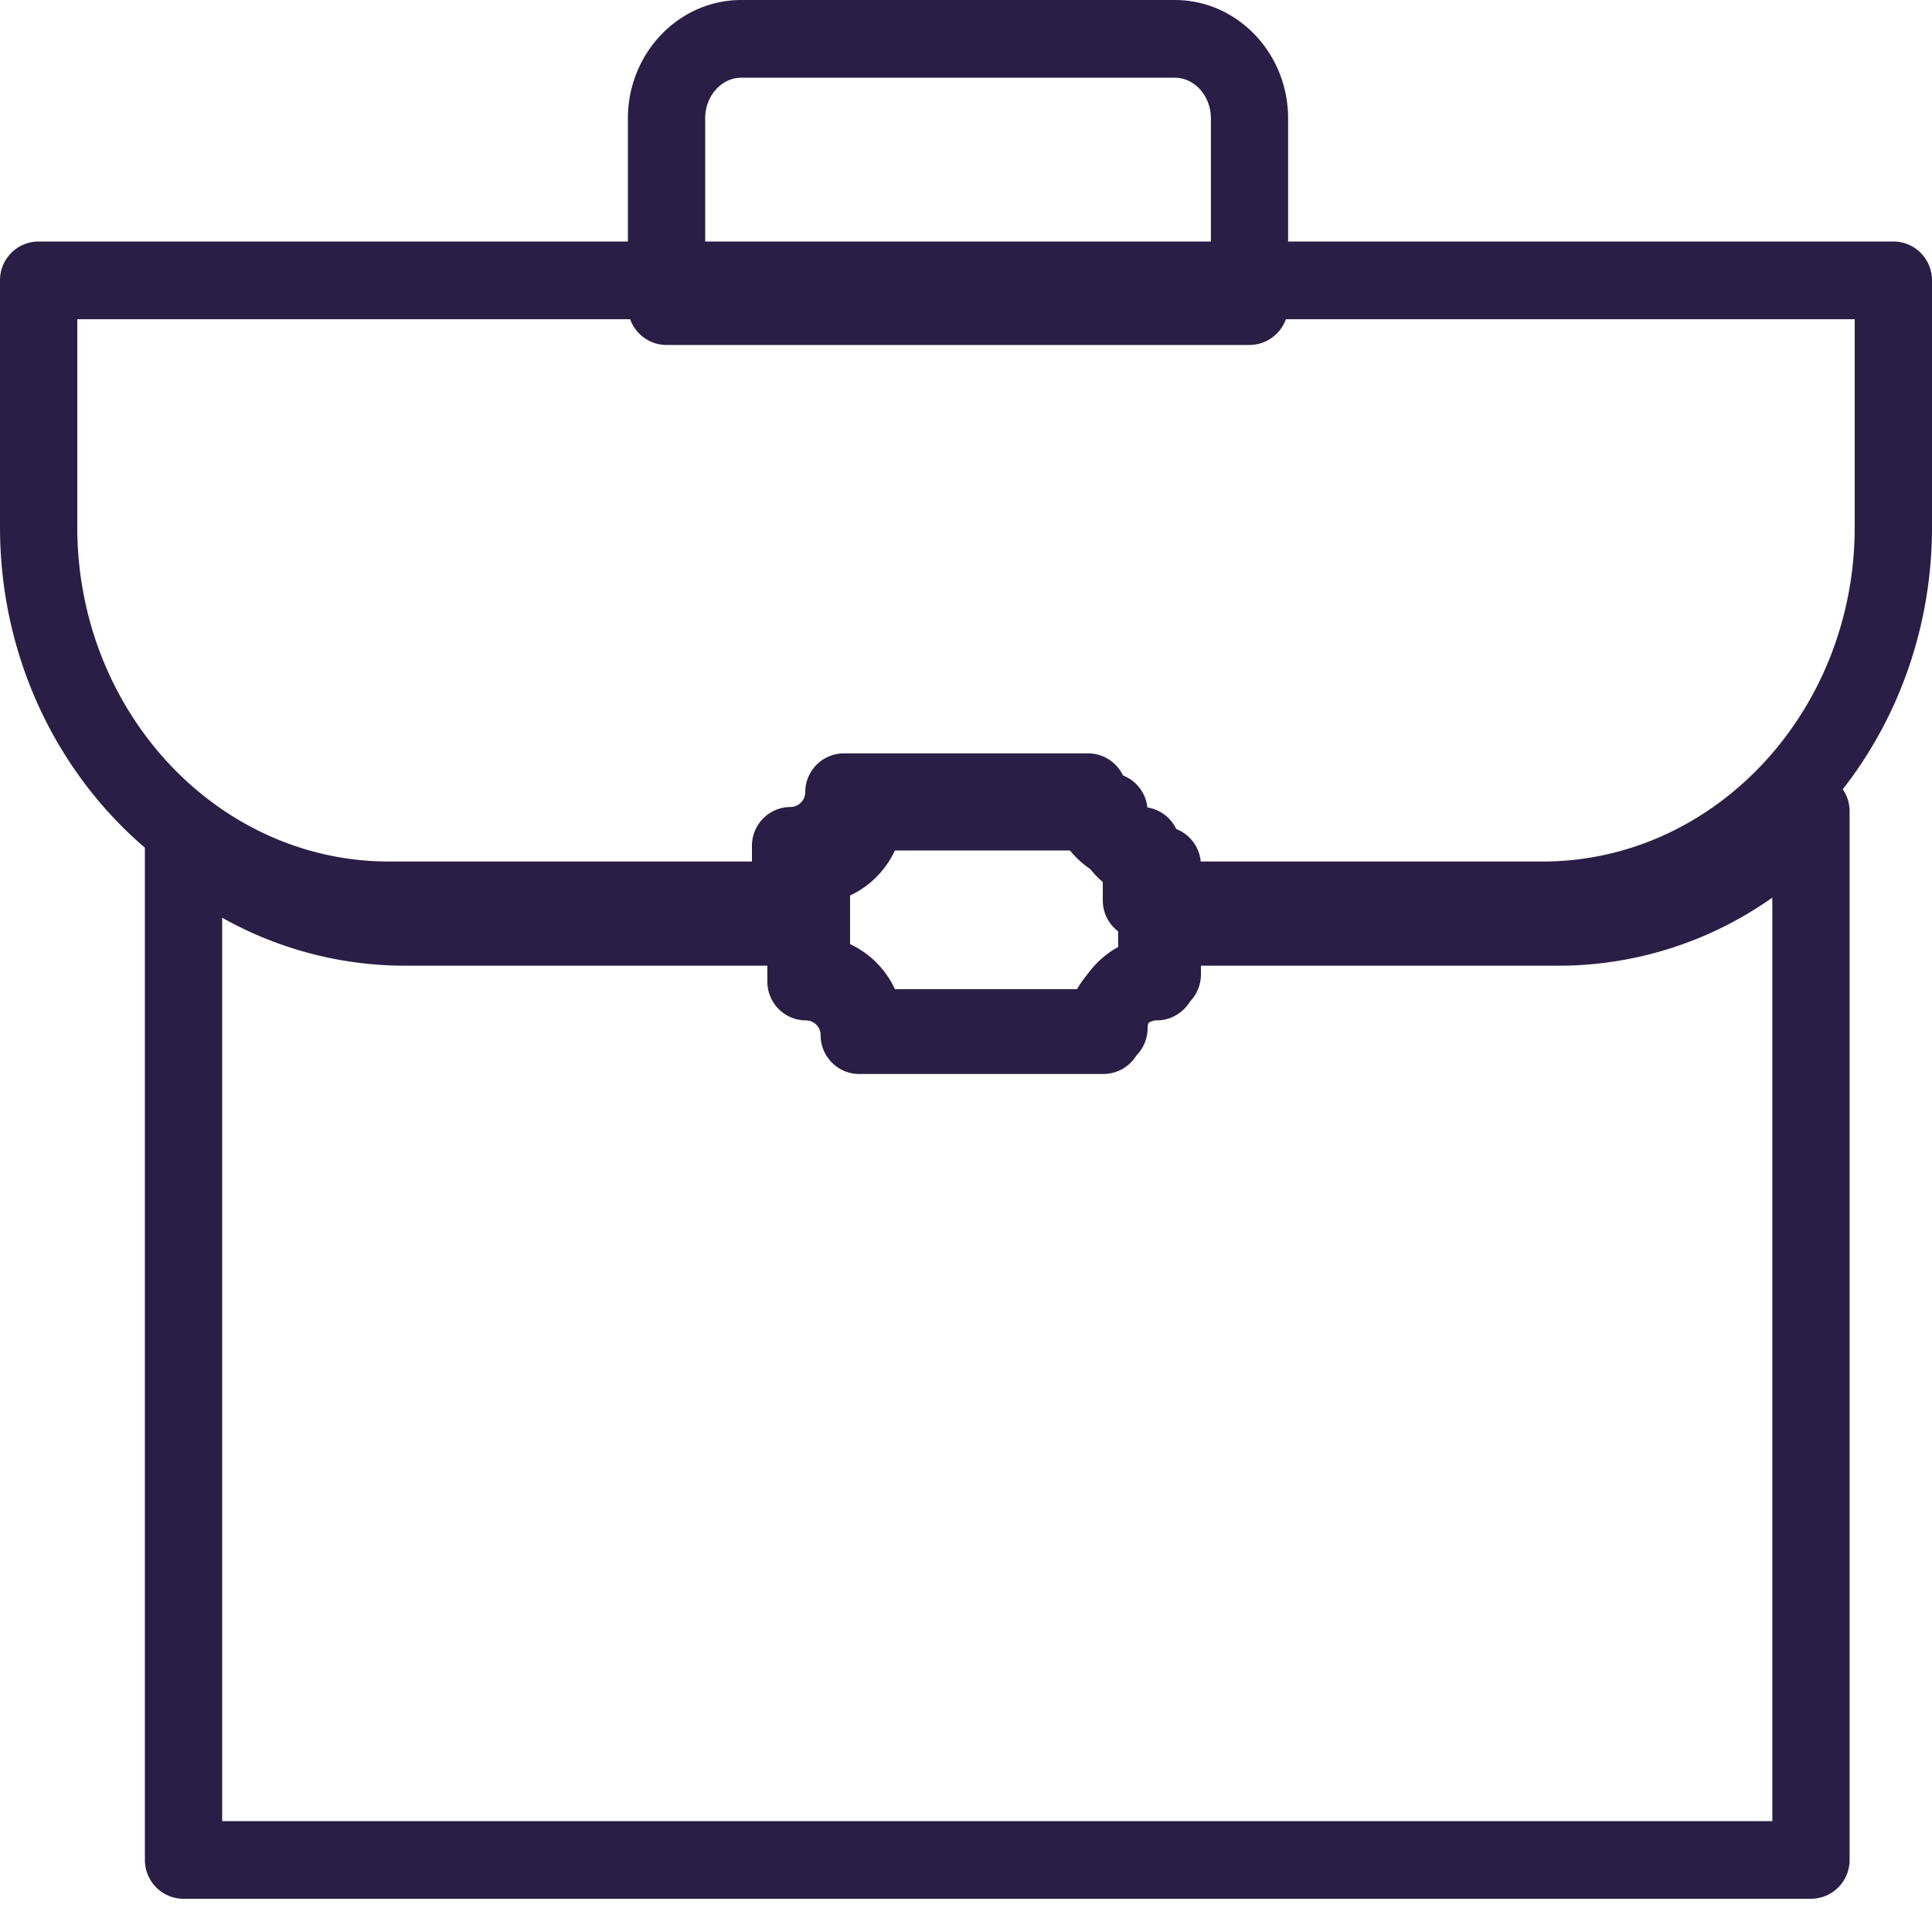 <svg xmlns="http://www.w3.org/2000/svg" width="40" height="40" viewBox="0 0 40 40">
    <g fill="#291E45" fill-rule="nonzero">
        <path d="M25.87 7.142H13.8c-.442 0-.8-.36-.8-.805V2.451C13 1.1 14.054 0 15.348 0h8.973c1.295 0 2.348 1.1 2.348 2.451v3.886a.802.802 0 0 1-.8.805zM14.6 5.533h10.47V2.451c0-.464-.336-.842-.749-.842h-8.973c-.412 0-.748.378-.748.842v3.082zM22.96 22.09h-5.056c-.442 0-.8-.361-.8-.805a.305.305 0 0 0-.304-.306c-.442 0-.8-.36-.8-.804v-2.26c0-.445.358-.805.8-.805.165 0 .304-.14.304-.306 0-.444.358-.804.8-.804h5.056c.442 0 .8.36.8.804 0 .17.136.306.304.306.442 0 .8.36.8.805v2.26a.802.802 0 0 1-.8.804.305.305 0 0 0-.304.306.802.802 0 0 1-.8.804zm-4.432-1.61h3.808c.19-.41.52-.741.928-.932V18.54a1.921 1.921 0 0 1-.928-.932h-3.808c-.19.41-.52.742-.928.932v1.007c.408.19.738.522.928.932z"/>
        <path d="M37.494 39.312H3.8c-.442 0-.8-.36-.8-.804V17.46c0-.315.182-.6.466-.731a.796.796 0 0 1 .856.122c1.16 1.004 2.561 1.535 4.051 1.535h8.313c.441 0 .8.36.8.804v.505c.407.19.737.523.927.933h3.809c.19-.41.52-.742.928-.933v-.505c0-.444.358-.804.8-.804h8.304c1.764 0 3.415-.754 4.647-2.122a.798.798 0 0 1 1.393.54v21.704a.802.802 0 0 1-.8.804zM4.6 37.704h32.094v-19.12a7.664 7.664 0 0 1-4.44 1.41H24.75v.328a.802.802 0 0 1-.8.804.305.305 0 0 0-.305.306.802.802 0 0 1-.8.804H17.79c-.441 0-.8-.36-.8-.804a.305.305 0 0 0-.303-.306c-.442 0-.8-.36-.8-.804v-.328H8.373A7.717 7.717 0 0 1 4.6 19v18.705z"/>
        <path d="M31.936 19.445h-8.304c-.442 0-.8-.36-.8-.804v-.501a1.923 1.923 0 0 1-.928-.933h-3.808c-.19.41-.52.742-.928.932v.502a.802.802 0 0 1-.8.804H8.056C3.614 19.445 0 15.617 0 10.912V5.804C0 5.36.358 5 .8 5h38.4c.442 0 .8.36.8.804v5.108c0 4.705-3.618 8.533-8.064 8.533zm0-1.608c3.564 0 6.464-3.107 6.464-6.925V6.609H1.6v4.303c0 3.818 2.896 6.925 6.456 6.925h7.512v-.324c0-.445.358-.805.8-.805.165 0 .304-.14.304-.306 0-.444.358-.804.8-.804h5.056c.442 0 .8.36.8.804 0 .17.136.306.304.306.442 0 .8.36.8.805v.324h7.504z"/>
    </g>
</svg>
